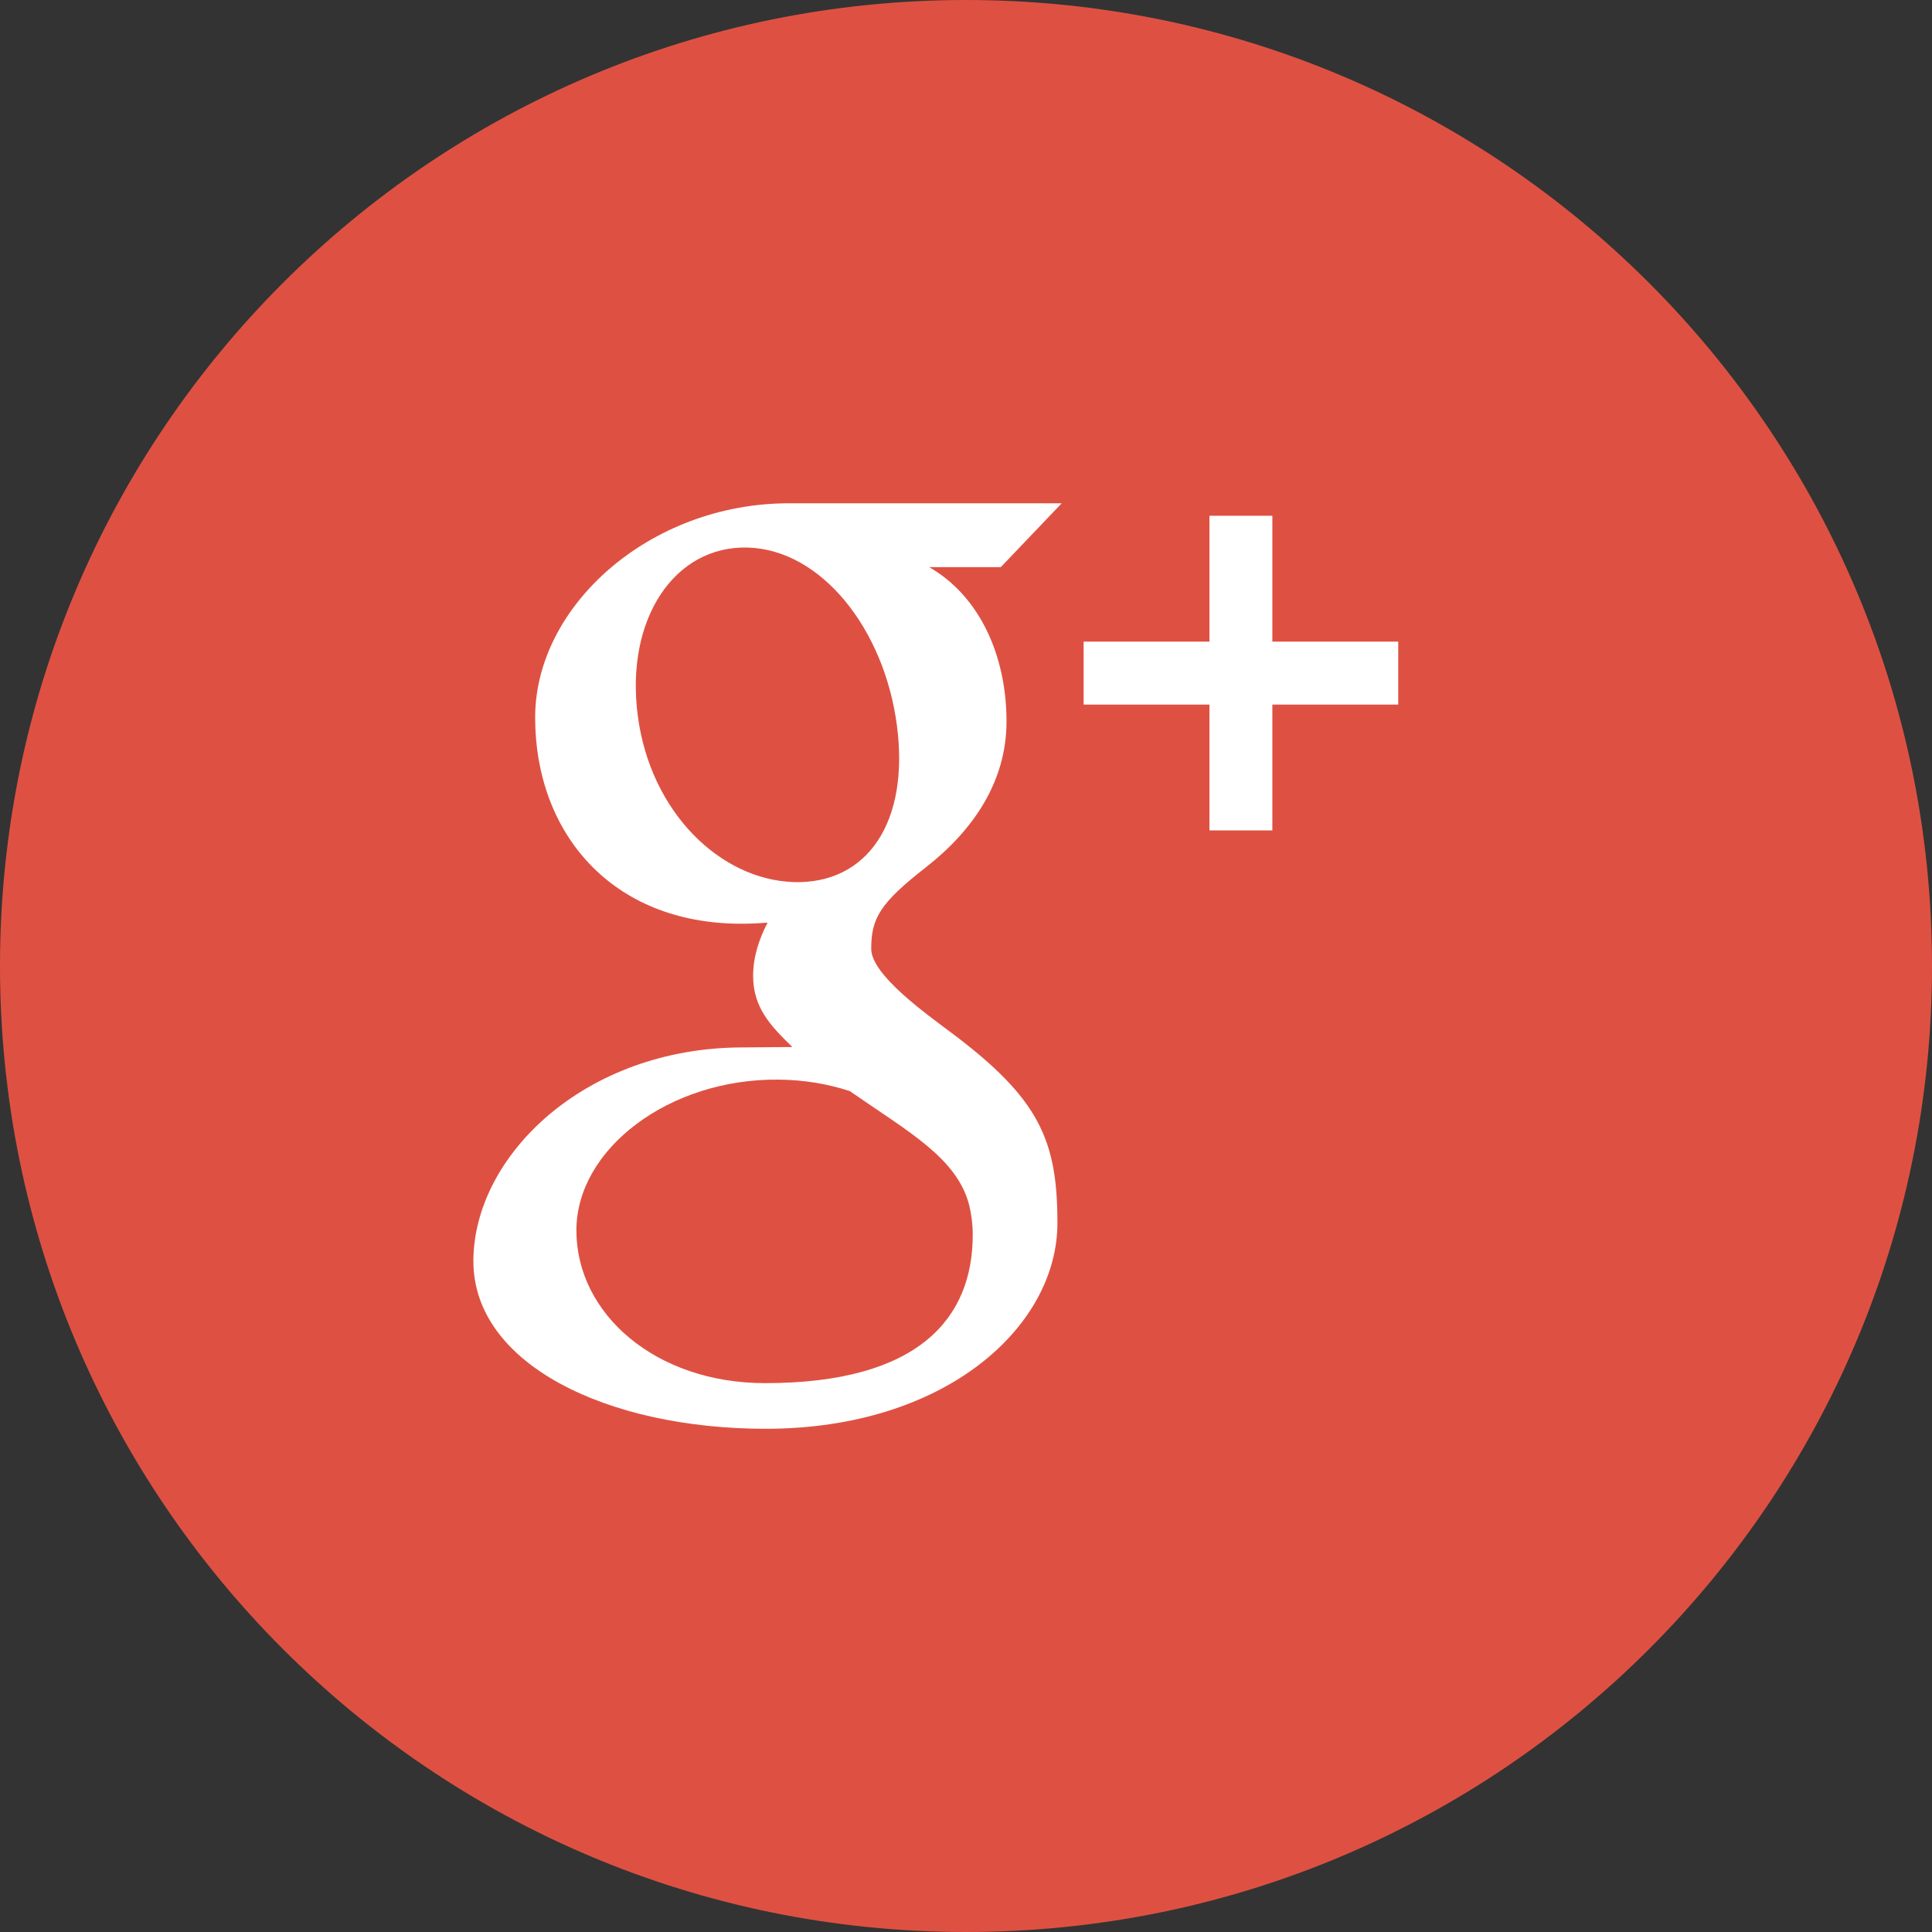 <?xml version="1.0" encoding="utf-8"?>
<!-- Generator: Adobe Illustrator 15.0.0, SVG Export Plug-In . SVG Version: 6.00 Build 0)  -->
<!DOCTYPE svg PUBLIC "-//W3C//DTD SVG 1.0//EN" "http://www.w3.org/TR/2001/REC-SVG-20010904/DTD/svg10.dtd">
<svg version="1.0" id="Layer_1" xmlns="http://www.w3.org/2000/svg" xmlns:xlink="http://www.w3.org/1999/xlink" x="0px" y="0px"
	 width="1024px" height="1024px" viewBox="0 0 1024 1024" enable-background="new 0 0 1024 1024" xml:space="preserve">
<rect x="0" y="0" width="1024" height="1024" fill="#333333" stroke="none"/>
<g>
	<path fill="#DE5142" d="M1024,512C1024,229.219,794.781,0,512,0S0,229.219,0,512 M0,512c0,282.781,229.219,512,512,512
		s512-229.219,512-512"/>
	<path fill="#FFFFFF" d="M475.391,384.562c6.719,51.156-15.672,84.062-54.625,82.969c-38.969-1.219-76.031-36.969-82.719-88.125
		c-6.781-51.188,19.391-90.344,58.344-89.188C435.328,291.375,468.703,333.375,475.391,384.562 M450.375,578.281
		c31.547,21.906,56.953,35.562,63.359,60.594c1.172,5.031,1.844,10.25,1.844,15.562c0,44.156-28.438,78.656-110.078,78.656
		c-58.078,0-100-36.75-100-80.938c0-43.219,49.188-80.562,107.266-79.938C426.297,572.344,438.938,574.562,450.375,578.281
		 M530.438,300.594l32.281-33.844H418.141c-73.344,0-134.5,54.062-134.5,113.562c0,60.844,40.172,109.281,109.188,109.281
		c4.797,0,9.438-0.219,14.016-0.594c-4.5,8.625-7.672,18.188-7.672,28.219c0,16.875,9.281,26.531,20.797,37.719
		c-8.703,0-17.094,0.219-26.234,0.219c-84,0-142.828,57.781-142.828,113.281c0,54.625,70.922,88.844,154.922,88.844
		c95.734,0,154.625-54.406,154.625-109c0-43.844-9.438-65.844-56.141-100.844c-13.406-10.062-42.547-30.75-42.547-44.562
		c0-16.156,4.609-24.188,29.016-43.219c25-19.562,42.688-45.312,42.688-77.281c0-34.812-14.203-66.406-40.984-81.781H530.438z
		 M741.094,373.438v-33.375h-66.719v-66.688h-33.344v66.688h-66.688v33.375h66.688v66.688h33.344v-66.688H741.094z"/>
</g>
</svg>
